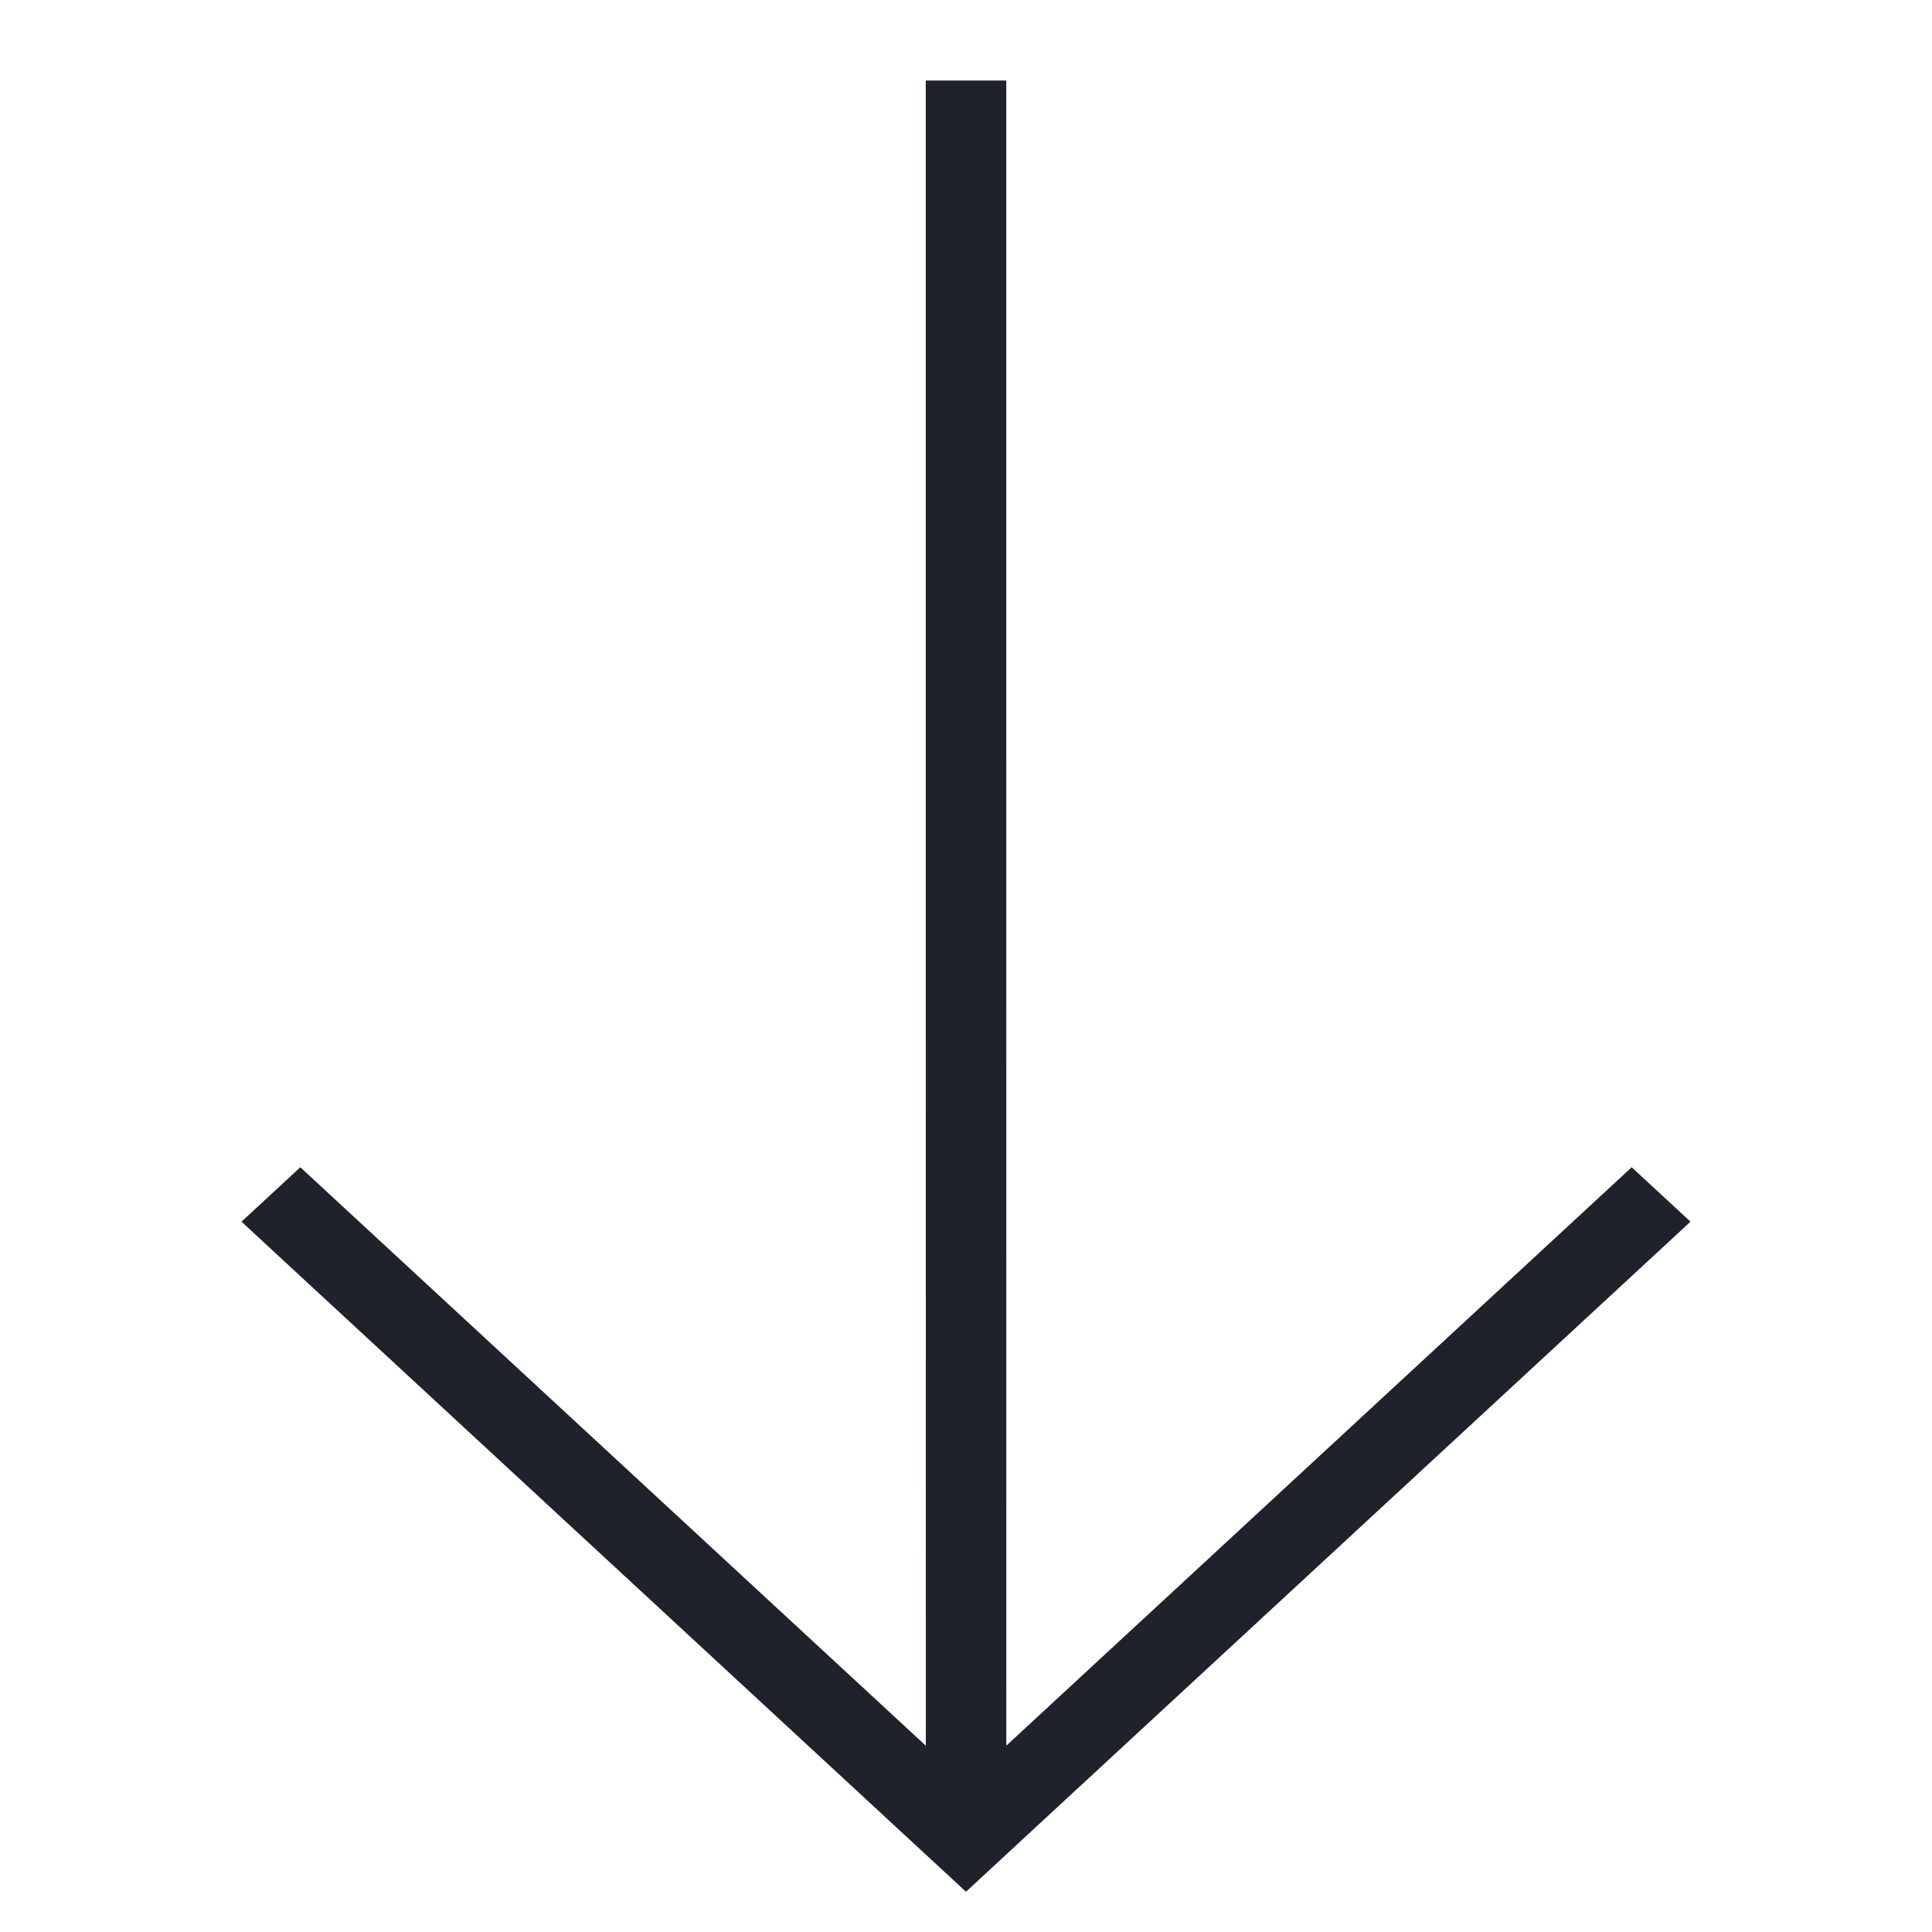 <?xml version="1.0" encoding="UTF-8"?>
<svg width="24px" height="24px" viewBox="0 0 24 24" version="1.1" xmlns="http://www.w3.org/2000/svg" xmlns:xlink="http://www.w3.org/1999/xlink">
    <title>Icon/Arrow Scroll</title>
    <g id="Icon/Arrow-Scroll" stroke="none" stroke-width="1" fill="none" fill-rule="evenodd">
        <path d="M14.926,3.25 L15.264,3.615 L22.573,11.519 L23.25,12.25 L22.574,12.981 L15.264,20.885 L14.926,21.25 L14.25,20.519 L14.588,20.154 L21.436,12.749 L0.75,12.75 L0.75,11.75 L21.435,11.749 L14.588,4.346 L14.25,3.981 L14.926,3.25 Z" id="Combined-Shape" fill="#1D222B" fill-rule="nonzero" transform="translate(12, 12.25) rotate(90) translate(-12, -12.25)"></path>
    </g>
</svg>